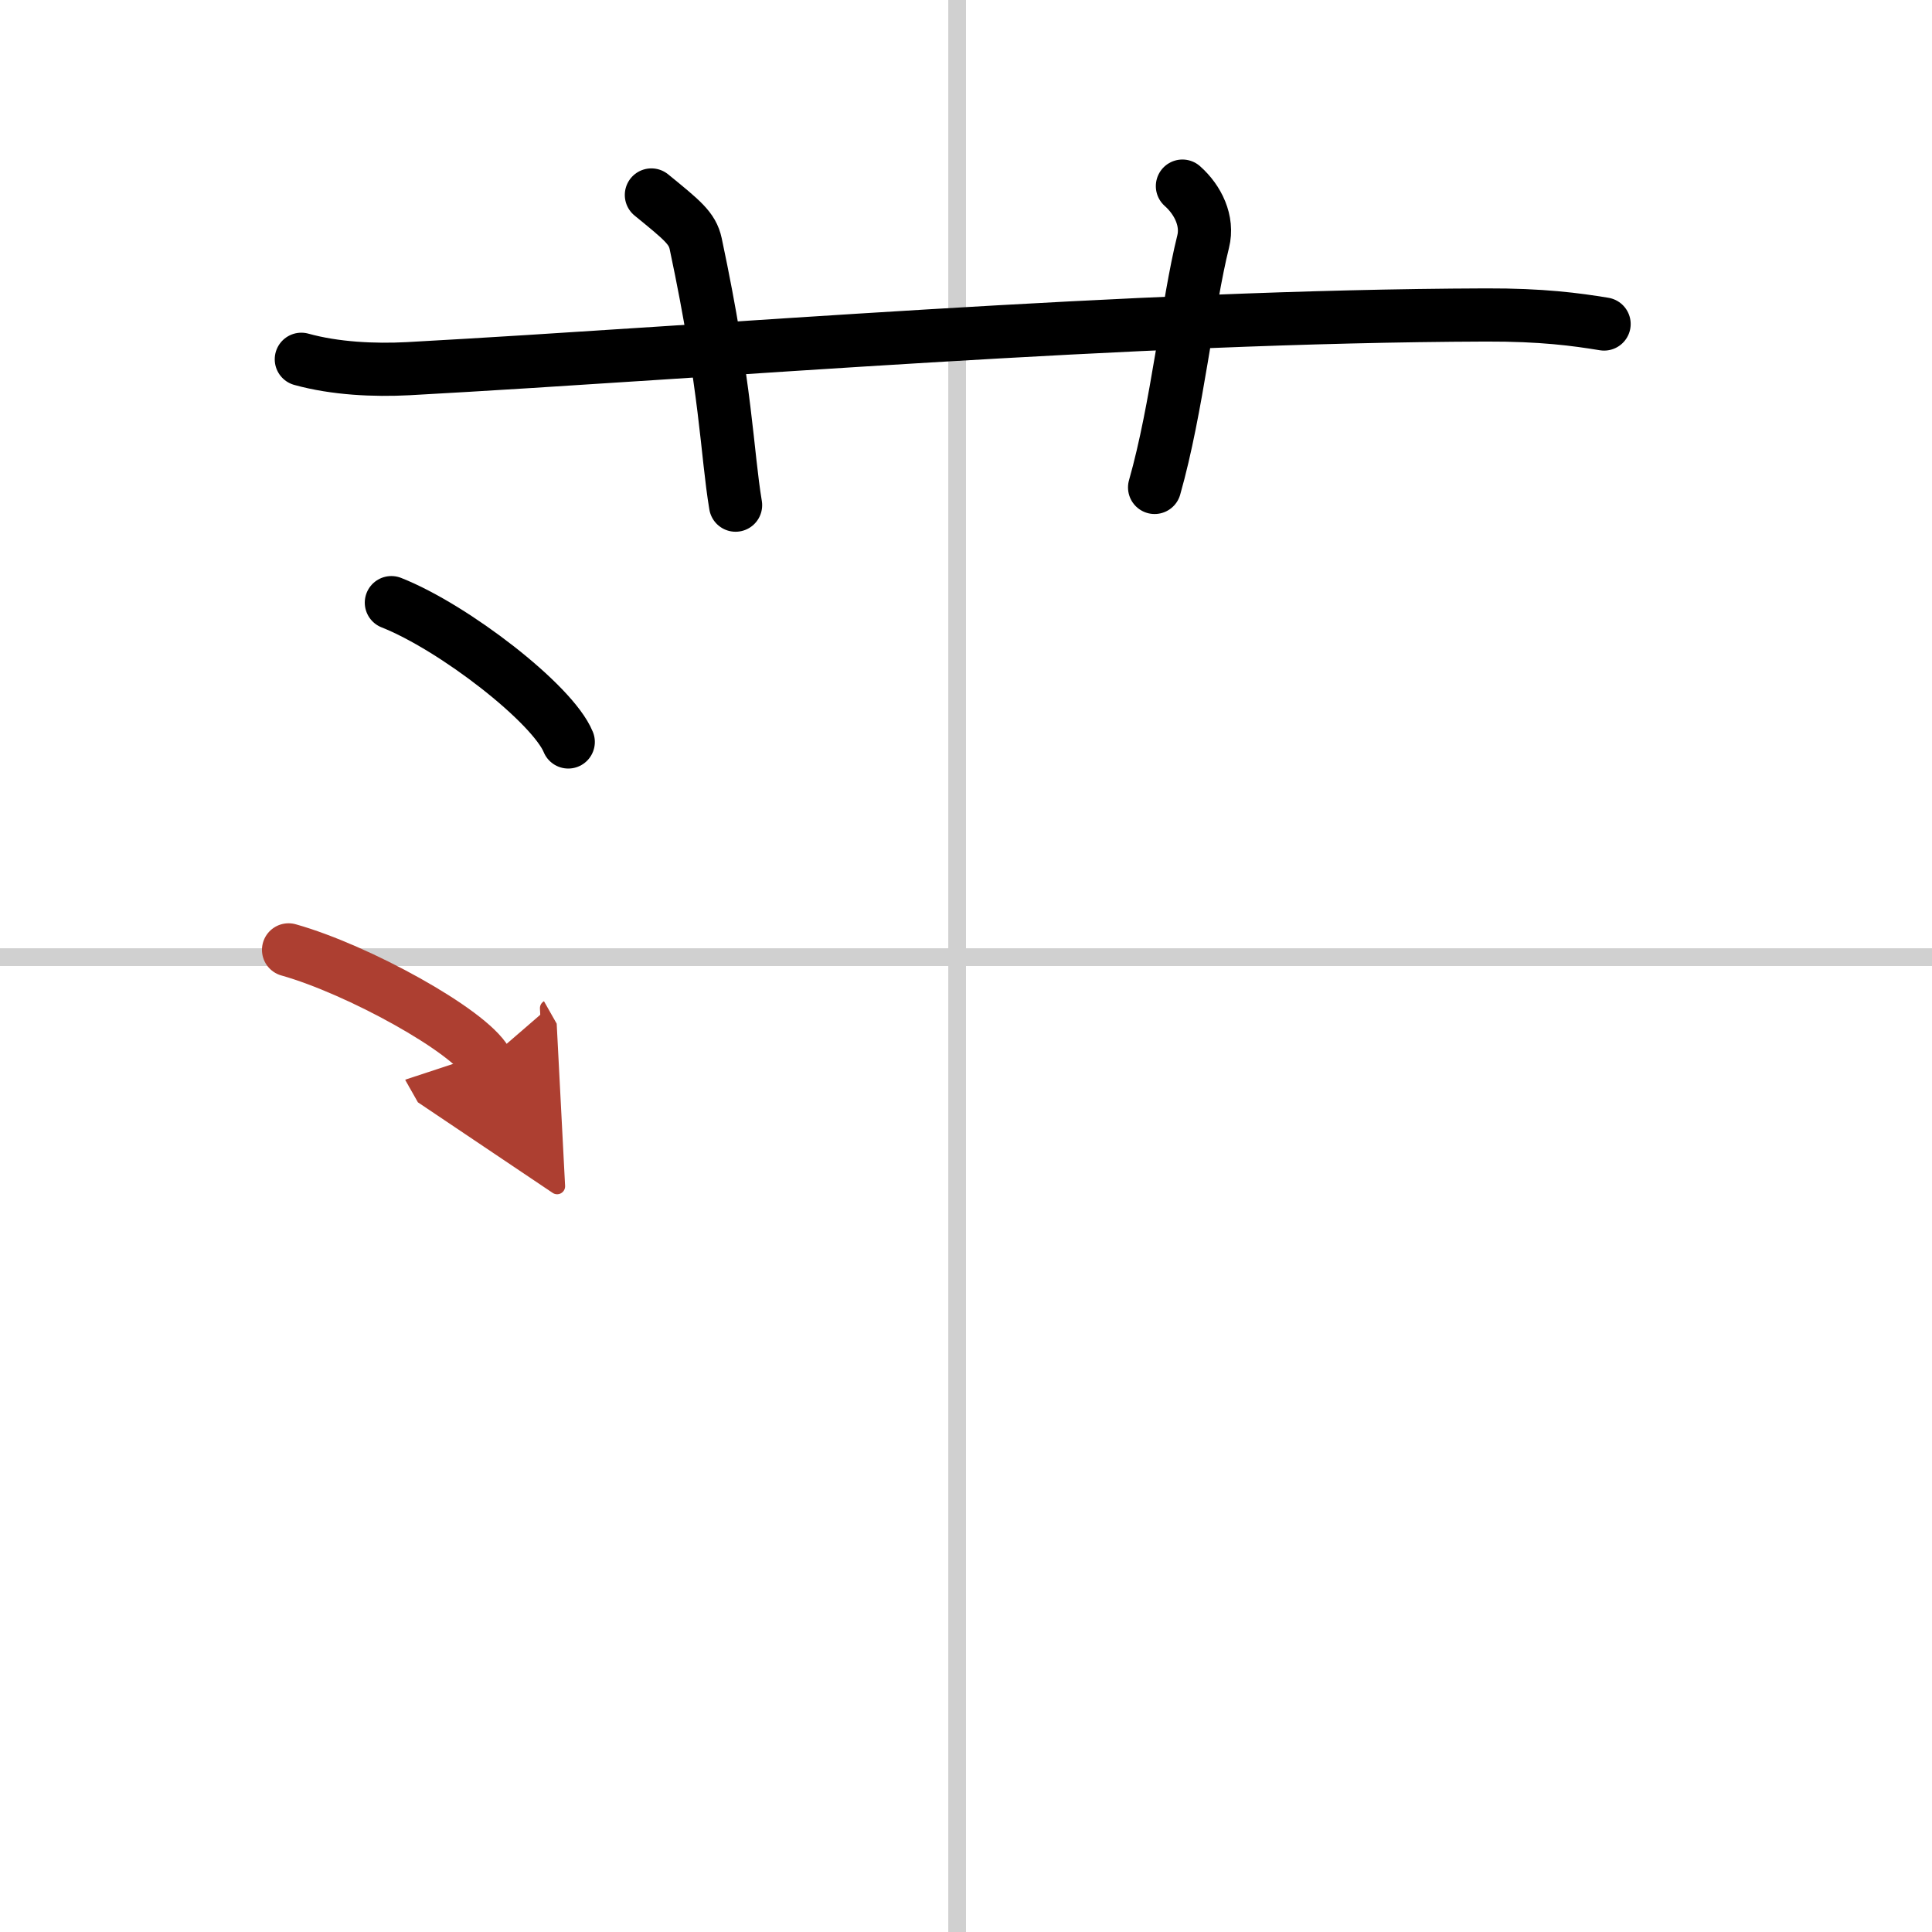 <svg width="400" height="400" viewBox="0 0 109 109" xmlns="http://www.w3.org/2000/svg"><defs><marker id="a" markerWidth="4" orient="auto" refX="1" refY="5" viewBox="0 0 10 10"><polyline points="0 0 10 5 0 10 1 5" fill="#ad3f31" stroke="#ad3f31"/></marker></defs><g fill="none" stroke="#000" stroke-linecap="round" stroke-linejoin="round" stroke-width="3"><rect width="100%" height="100%" fill="#fff" stroke="#fff"/><line x1="54" x2="54" y2="109" stroke="#d0d0d0" stroke-width="1"/><line x2="109" y1="54" y2="54" stroke="#d0d0d0" stroke-width="1"/><path d="m17 20.27c1.91 0.53 4.12 0.63 6.03 0.53 17.52-0.96 40.6-2.96 60.8-3.03 3.18-0.01 5.08 0.25 6.67 0.51"/><path d="M36.75,11c1.75,1.43,2.31,1.87,2.5,2.75C41,22,41,25.5,41.5,28.5"/><path d="m66.71 10.5c0.88 0.78 1.46 1.97 1.17 3.13-0.88 3.52-1.46 9.38-2.74 13.87"/><path d="m22.08 34c3.52 1.39 9.1 5.7 9.98 7.86"/><path d="m16.28 53.59c3.94 1.11 10.18 4.56 11.16 6.29" marker-end="url(#a)" stroke="#ad3f31"/></g></svg>

